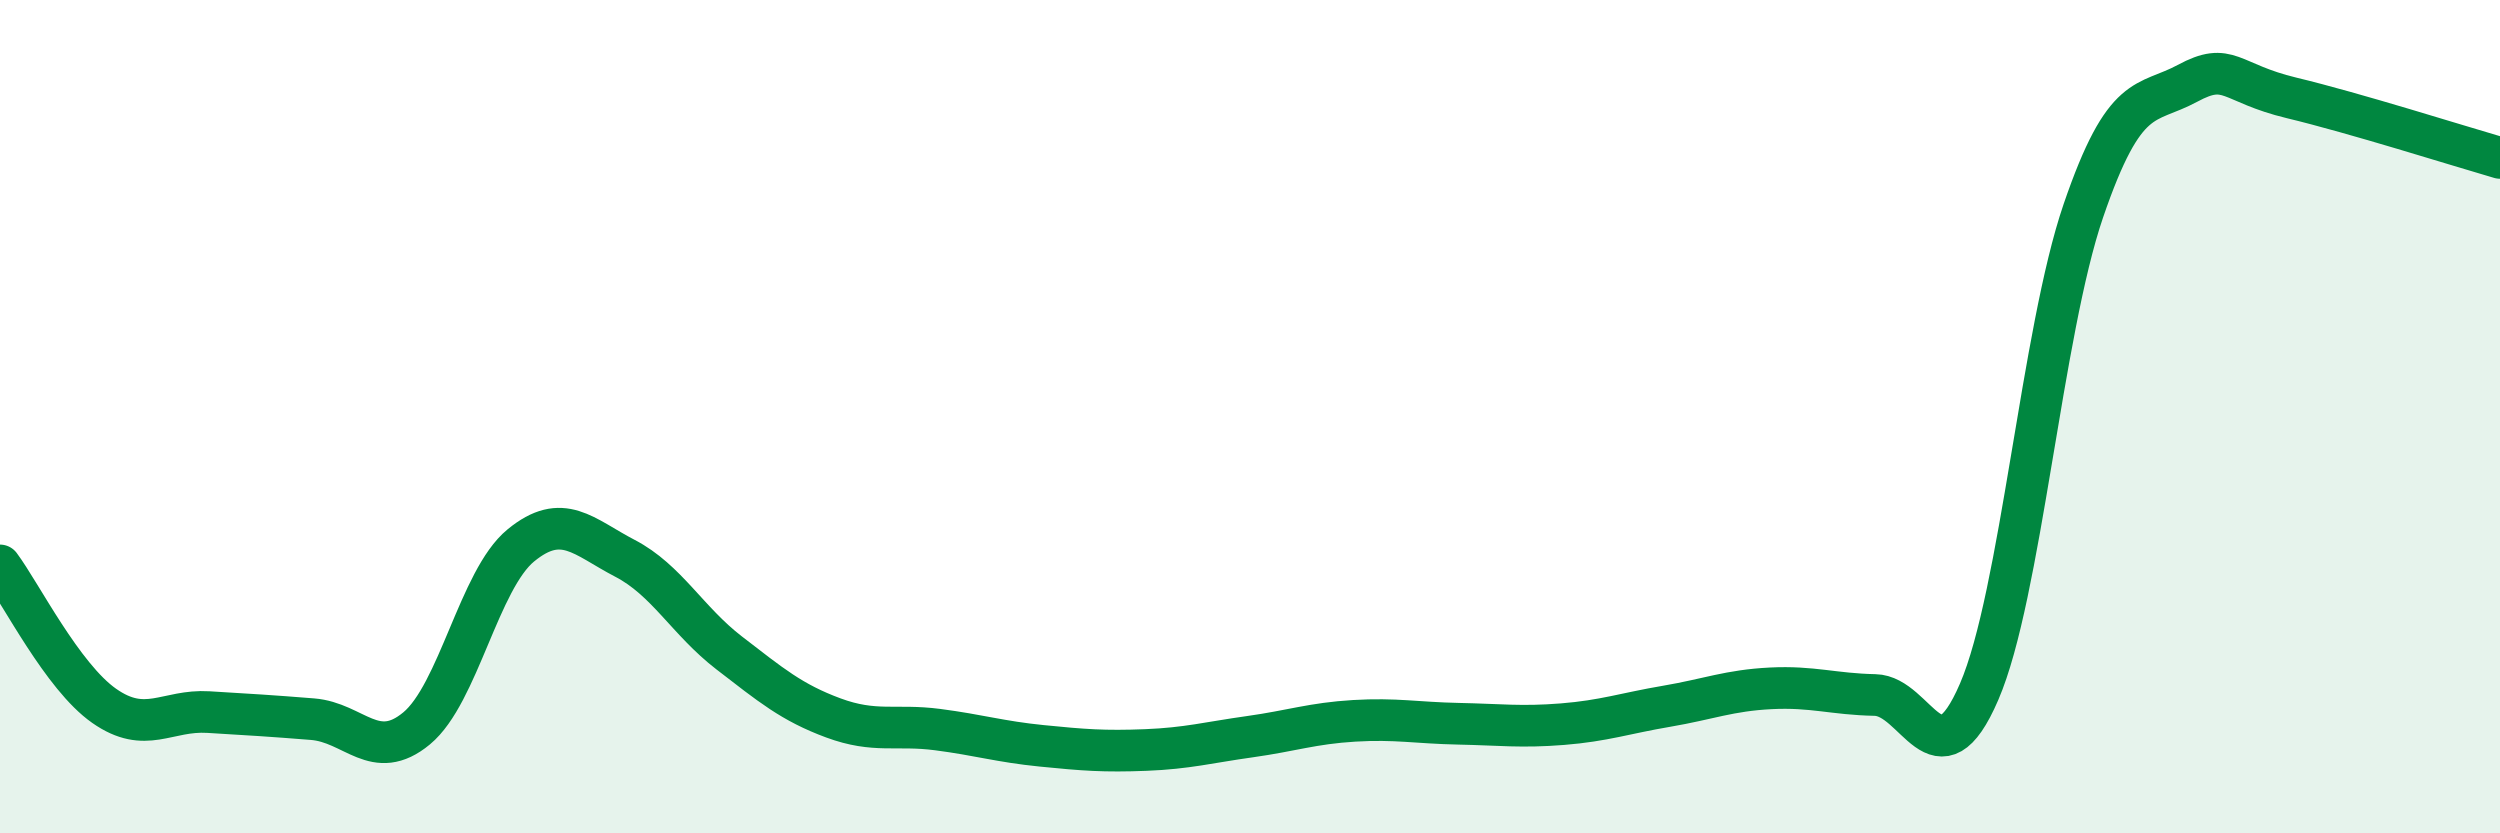 
    <svg width="60" height="20" viewBox="0 0 60 20" xmlns="http://www.w3.org/2000/svg">
      <path
        d="M 0,13.57 C 0.5,14.24 1.5,16.24 2.5,16.94 C 3.5,17.64 4,17.03 5,17.09 C 6,17.15 6.5,17.18 7.5,17.26 C 8.5,17.34 9,18.31 10,17.48 C 11,16.65 11.5,13.91 12.5,13.09 C 13.5,12.27 14,12.88 15,13.4 C 16,13.92 16.5,14.9 17.5,15.67 C 18.5,16.44 19,16.86 20,17.23 C 21,17.6 21.5,17.38 22.5,17.51 C 23.5,17.64 24,17.8 25,17.9 C 26,18 26.5,18.04 27.5,18 C 28.5,17.96 29,17.82 30,17.68 C 31,17.54 31.5,17.36 32.5,17.3 C 33.5,17.24 34,17.35 35,17.37 C 36,17.39 36.5,17.46 37.5,17.38 C 38.5,17.3 39,17.12 40,16.95 C 41,16.78 41.5,16.57 42.5,16.52 C 43.5,16.47 44,16.66 45,16.68 C 46,16.7 46.5,18.92 47.5,16.6 C 48.5,14.28 49,7.98 50,5.06 C 51,2.14 51.5,2.54 52.5,2 C 53.5,1.46 53.5,1.99 55,2.35 C 56.5,2.71 59,3.5 60,3.79L60 20L0 20Z"
        fill="#008740"
        opacity="0.1"
        stroke-linecap="round"
        stroke-linejoin="round"
      />
      <path
        d="M 0,13.57 C 0.5,14.24 1.5,16.24 2.5,16.94 C 3.5,17.64 4,17.03 5,17.09 C 6,17.15 6.5,17.18 7.5,17.26 C 8.5,17.34 9,18.31 10,17.48 C 11,16.65 11.5,13.91 12.5,13.09 C 13.5,12.27 14,12.88 15,13.4 C 16,13.92 16.5,14.9 17.5,15.67 C 18.5,16.44 19,16.86 20,17.23 C 21,17.6 21.5,17.38 22.5,17.51 C 23.5,17.64 24,17.8 25,17.9 C 26,18 26.5,18.04 27.5,18 C 28.5,17.96 29,17.82 30,17.68 C 31,17.54 31.5,17.36 32.5,17.3 C 33.5,17.24 34,17.35 35,17.37 C 36,17.39 36.5,17.46 37.5,17.38 C 38.5,17.3 39,17.12 40,16.95 C 41,16.78 41.5,16.57 42.5,16.52 C 43.5,16.47 44,16.66 45,16.68 C 46,16.7 46.5,18.92 47.5,16.6 C 48.5,14.28 49,7.98 50,5.06 C 51,2.14 51.5,2.54 52.5,2 C 53.5,1.46 53.5,1.99 55,2.35 C 56.5,2.71 59,3.5 60,3.79"
        stroke="#008740"
        stroke-width="1"
        fill="none"
        stroke-linecap="round"
        stroke-linejoin="round"
      />
    </svg>
  